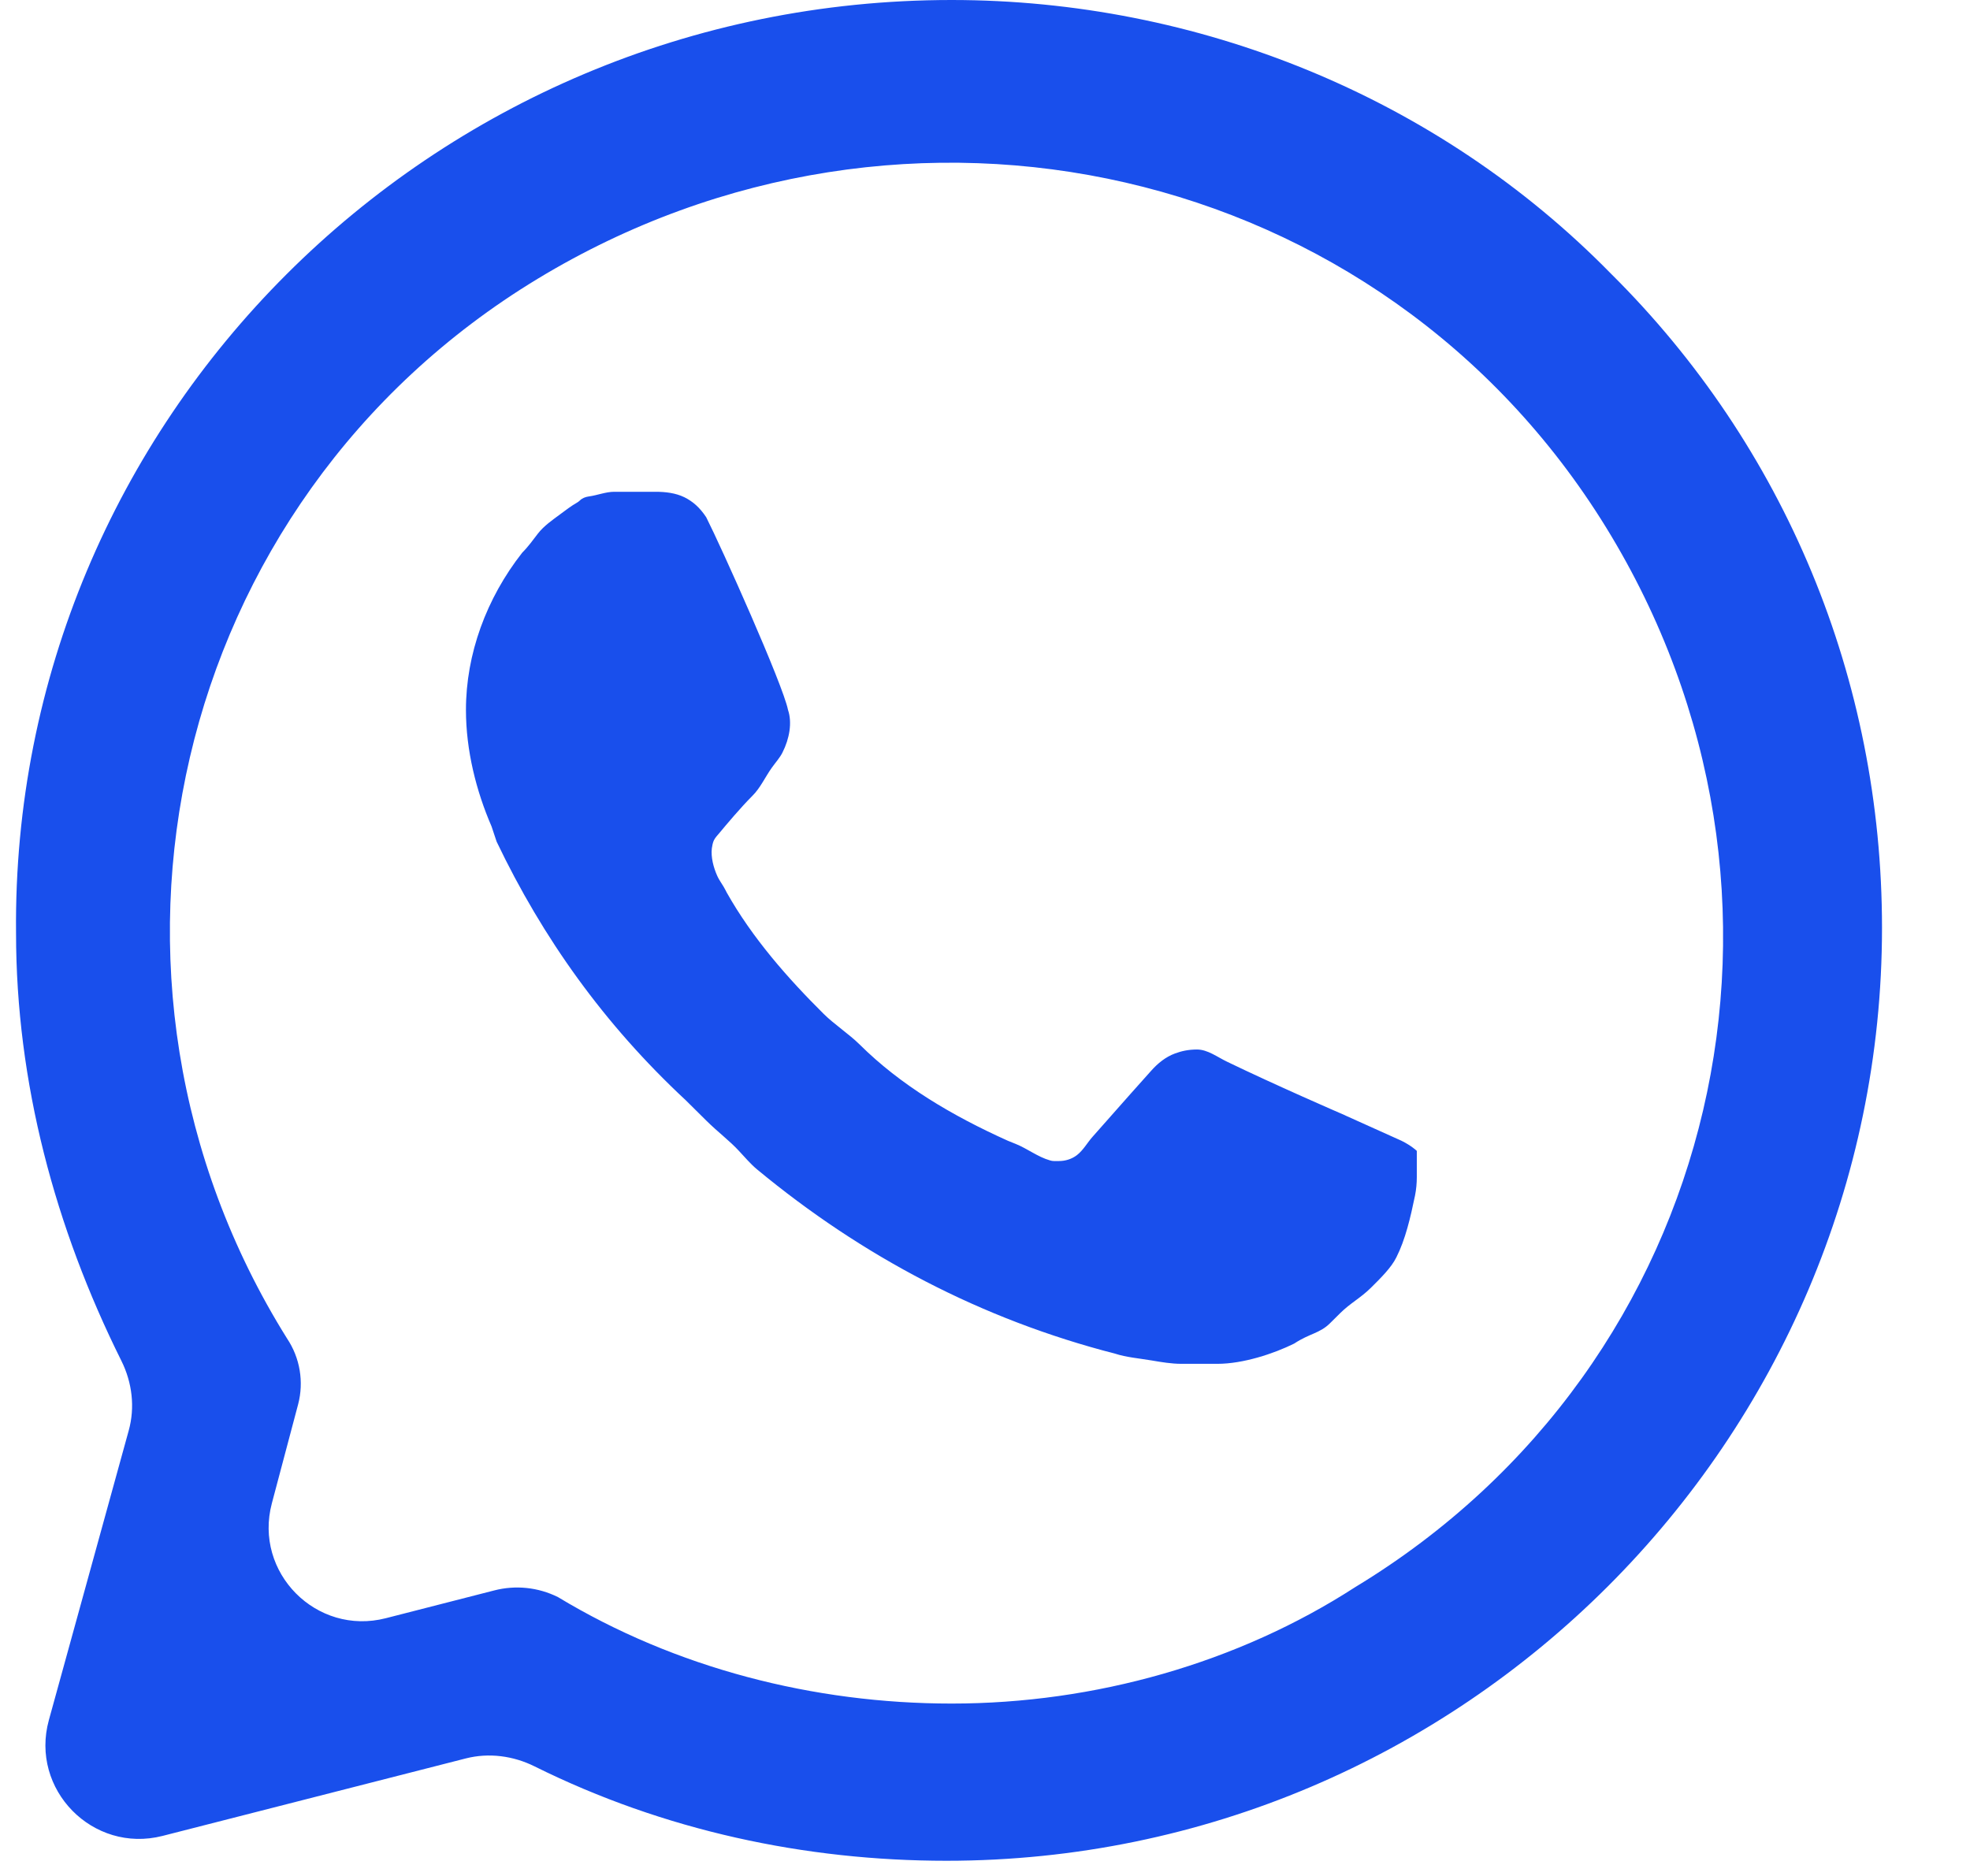 <?xml version="1.0" encoding="UTF-8"?> <svg xmlns="http://www.w3.org/2000/svg" width="21" height="20" viewBox="0 0 21 20" fill="none"> <path d="M17.174 2.919C15.321 1.027 12.76 0 10.144 0C4.586 0 0.117 4.486 0.171 9.946C0.171 11.541 0.588 13.09 1.294 14.508C1.409 14.739 1.441 15.004 1.372 15.252L0.521 18.338C0.317 19.078 0.989 19.763 1.733 19.573L4.965 18.747C5.211 18.684 5.472 18.719 5.699 18.832C7.078 19.517 8.584 19.838 10.09 19.838C15.594 19.838 20.062 15.351 20.062 9.892C20.062 7.243 19.027 4.757 17.174 2.919ZM10.144 18.162C8.673 18.162 7.201 17.784 5.948 17.027V17.027C5.737 16.922 5.496 16.897 5.268 16.956L4.113 17.252C3.373 17.442 2.702 16.765 2.898 16.027L3.178 14.972C3.241 14.732 3.198 14.476 3.06 14.27V14.27C0.662 10.432 1.806 5.351 5.73 2.973C9.654 0.595 14.722 1.73 17.12 5.622C19.517 9.514 18.373 14.54 14.449 16.919C13.196 17.73 11.67 18.162 10.144 18.162ZM14.94 12.162L14.347 11.895C14.343 11.893 14.339 11.891 14.335 11.889C14.265 11.859 13.591 11.566 13.08 11.319C12.977 11.27 12.874 11.189 12.76 11.189V11.189C12.668 11.189 12.593 11.206 12.526 11.231C12.425 11.268 12.341 11.337 12.27 11.417C12.173 11.525 11.989 11.731 11.647 12.119C11.59 12.183 11.548 12.262 11.48 12.315C11.425 12.357 11.357 12.378 11.289 12.378H11.234C11.222 12.378 11.208 12.376 11.192 12.371C11.062 12.334 10.951 12.245 10.826 12.195L10.744 12.162C10.144 11.892 9.599 11.568 9.163 11.135C9.054 11.027 8.891 10.919 8.782 10.811C8.4 10.432 8.019 10 7.746 9.514L7.736 9.494C7.707 9.435 7.672 9.396 7.645 9.336V9.336C7.606 9.249 7.577 9.139 7.588 9.045C7.592 9.015 7.598 8.987 7.608 8.963C7.622 8.931 7.649 8.905 7.671 8.878C7.739 8.796 7.895 8.61 8.019 8.486C8.105 8.402 8.157 8.283 8.228 8.184C8.266 8.13 8.312 8.081 8.341 8.023C8.416 7.875 8.446 7.703 8.4 7.568C8.346 7.297 7.692 5.838 7.528 5.514C7.456 5.406 7.384 5.346 7.297 5.302C7.201 5.255 7.093 5.243 6.986 5.243H6.983C6.874 5.243 6.711 5.243 6.548 5.243C6.457 5.243 6.366 5.281 6.275 5.293C6.24 5.298 6.206 5.311 6.181 5.336V5.336C6.171 5.346 6.159 5.354 6.147 5.361C6.09 5.393 6.032 5.438 5.975 5.48C5.889 5.544 5.799 5.605 5.733 5.69C5.681 5.757 5.634 5.825 5.567 5.892C5.185 6.378 4.967 6.973 4.967 7.568C4.967 8 5.076 8.432 5.24 8.811L5.294 8.973C5.785 10 6.439 10.919 7.31 11.73L7.528 11.946C7.653 12.07 7.778 12.162 7.878 12.271C7.941 12.338 8 12.409 8.07 12.467C9.189 13.394 10.462 14.066 11.888 14.432C12.003 14.47 12.145 14.482 12.276 14.504C12.382 14.522 12.487 14.54 12.594 14.54C12.724 14.54 12.864 14.54 12.978 14.54C13.251 14.54 13.578 14.432 13.796 14.324C13.959 14.216 14.068 14.216 14.177 14.108L14.286 14C14.395 13.892 14.504 13.838 14.613 13.73C14.722 13.622 14.831 13.514 14.885 13.405C14.981 13.215 15.035 12.983 15.084 12.746C15.097 12.681 15.103 12.615 15.103 12.549C15.103 12.455 15.103 12.348 15.103 12.27C15.103 12.27 15.049 12.216 14.94 12.162Z" fill="#194FEC"></path> </svg> 